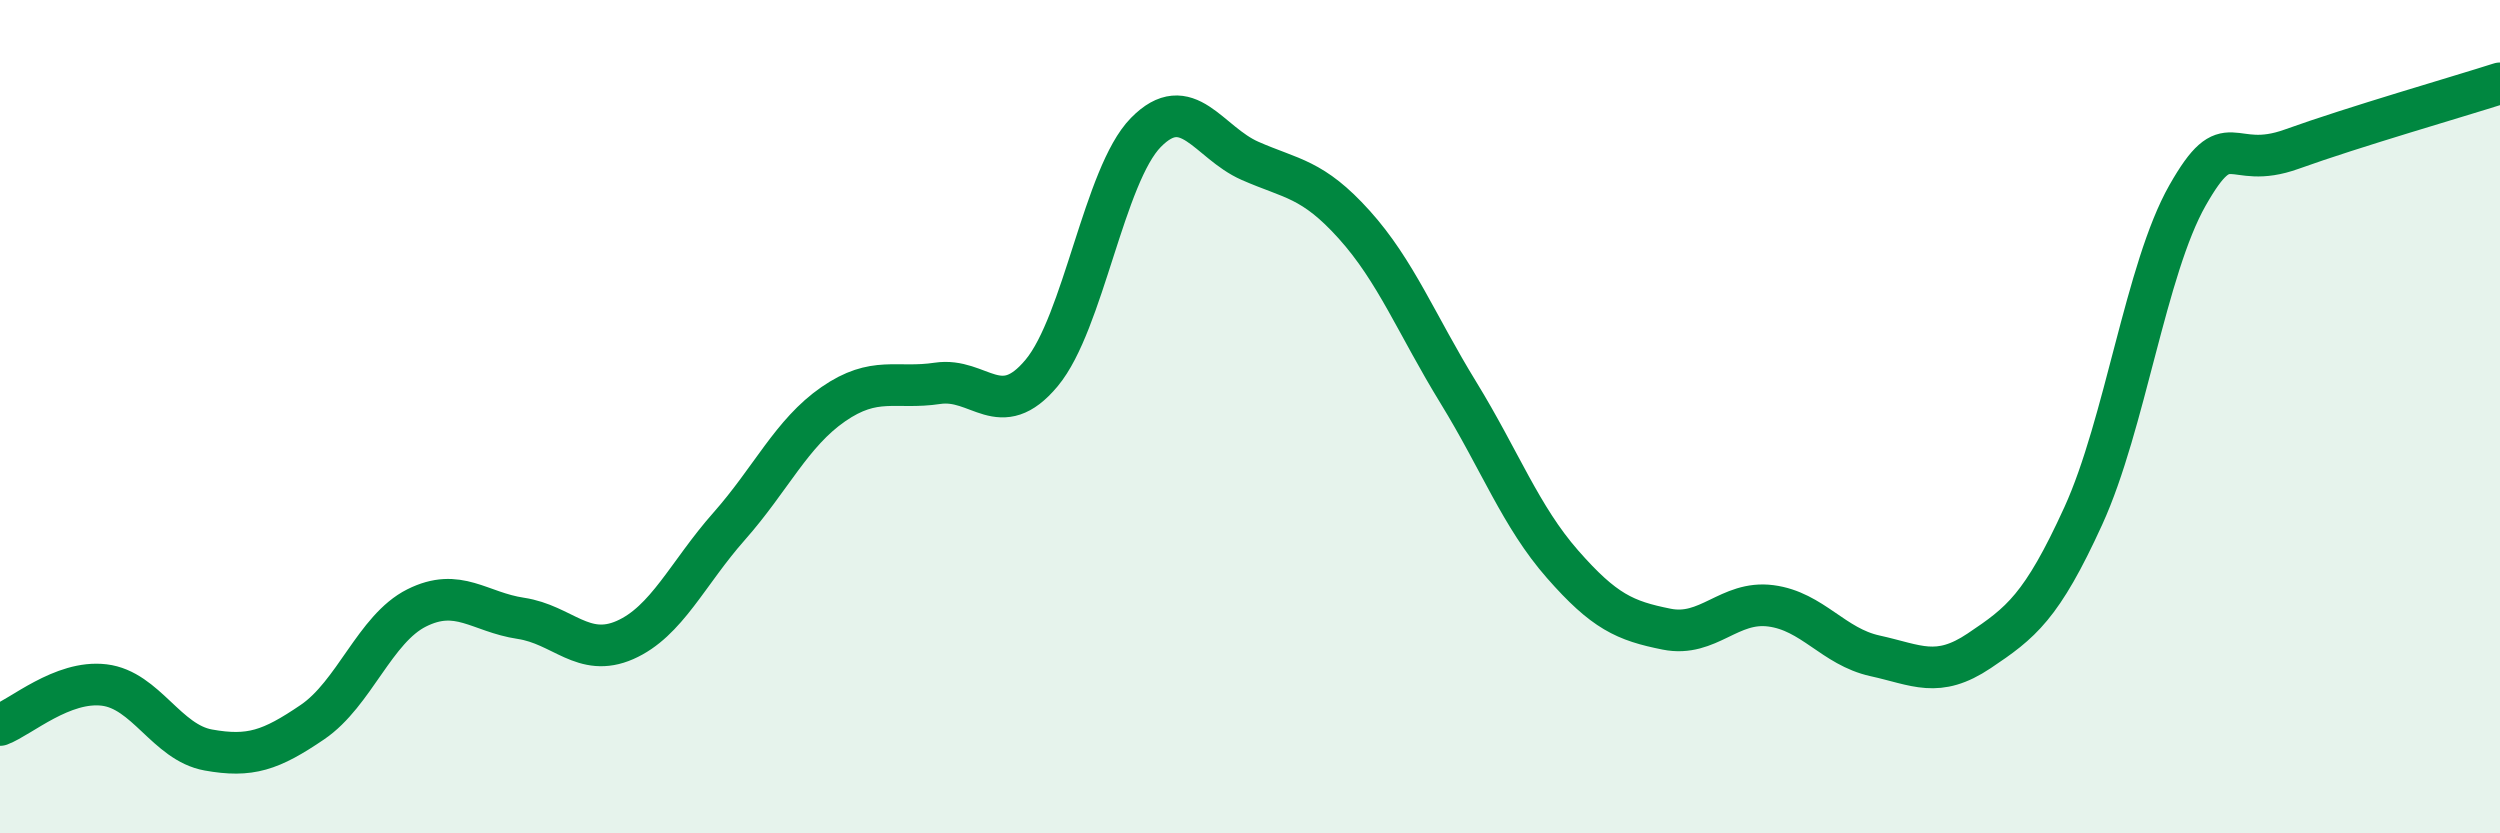 
    <svg width="60" height="20" viewBox="0 0 60 20" xmlns="http://www.w3.org/2000/svg">
      <path
        d="M 0,17.4 C 0.5,17.21 1.5,16.32 2.5,16.44 C 3.5,16.56 4,17.82 5,18 C 6,18.18 6.5,18.01 7.5,17.33 C 8.5,16.65 9,15.09 10,14.59 C 11,14.09 11.5,14.69 12.5,14.84 C 13.5,14.99 14,15.8 15,15.36 C 16,14.92 16.5,13.76 17.5,12.63 C 18.5,11.5 19,10.39 20,9.7 C 21,9.01 21.5,9.35 22.5,9.2 C 23.5,9.05 24,10.15 25,8.95 C 26,7.75 26.5,4.2 27.5,3.18 C 28.5,2.16 29,3.42 30,3.86 C 31,4.3 31.5,4.28 32.5,5.39 C 33.5,6.5 34,7.79 35,9.42 C 36,11.05 36.5,12.4 37.5,13.54 C 38.5,14.68 39,14.9 40,15.1 C 41,15.3 41.5,14.41 42.5,14.54 C 43.5,14.67 44,15.52 45,15.74 C 46,15.96 46.5,16.29 47.5,15.62 C 48.5,14.95 49,14.57 50,12.38 C 51,10.19 51.5,6.45 52.5,4.69 C 53.5,2.93 53.5,4.12 55,3.58 C 56.5,3.04 59,2.32 60,2L60 20L0 20Z"
        fill="#008740"
        opacity="0.1"
        stroke-linecap="round"
        stroke-linejoin="round"
      />
      <path
        d="M 0,17.4 C 0.5,17.21 1.5,16.32 2.5,16.44 C 3.5,16.56 4,17.82 5,18 C 6,18.18 6.5,18.01 7.5,17.33 C 8.5,16.65 9,15.09 10,14.59 C 11,14.09 11.5,14.69 12.5,14.84 C 13.5,14.99 14,15.8 15,15.36 C 16,14.92 16.5,13.76 17.5,12.63 C 18.5,11.5 19,10.39 20,9.7 C 21,9.01 21.5,9.35 22.5,9.2 C 23.5,9.05 24,10.15 25,8.95 C 26,7.75 26.5,4.2 27.5,3.18 C 28.5,2.16 29,3.42 30,3.86 C 31,4.3 31.5,4.28 32.5,5.39 C 33.5,6.5 34,7.79 35,9.42 C 36,11.05 36.5,12.4 37.5,13.54 C 38.5,14.68 39,14.9 40,15.1 C 41,15.3 41.5,14.41 42.5,14.54 C 43.5,14.67 44,15.52 45,15.74 C 46,15.96 46.5,16.29 47.5,15.62 C 48.5,14.95 49,14.57 50,12.38 C 51,10.19 51.5,6.45 52.5,4.69 C 53.5,2.93 53.5,4.12 55,3.58 C 56.5,3.04 59,2.32 60,2"
        stroke="#008740"
        stroke-width="1"
        fill="none"
        stroke-linecap="round"
        stroke-linejoin="round"
      />
    </svg>
  